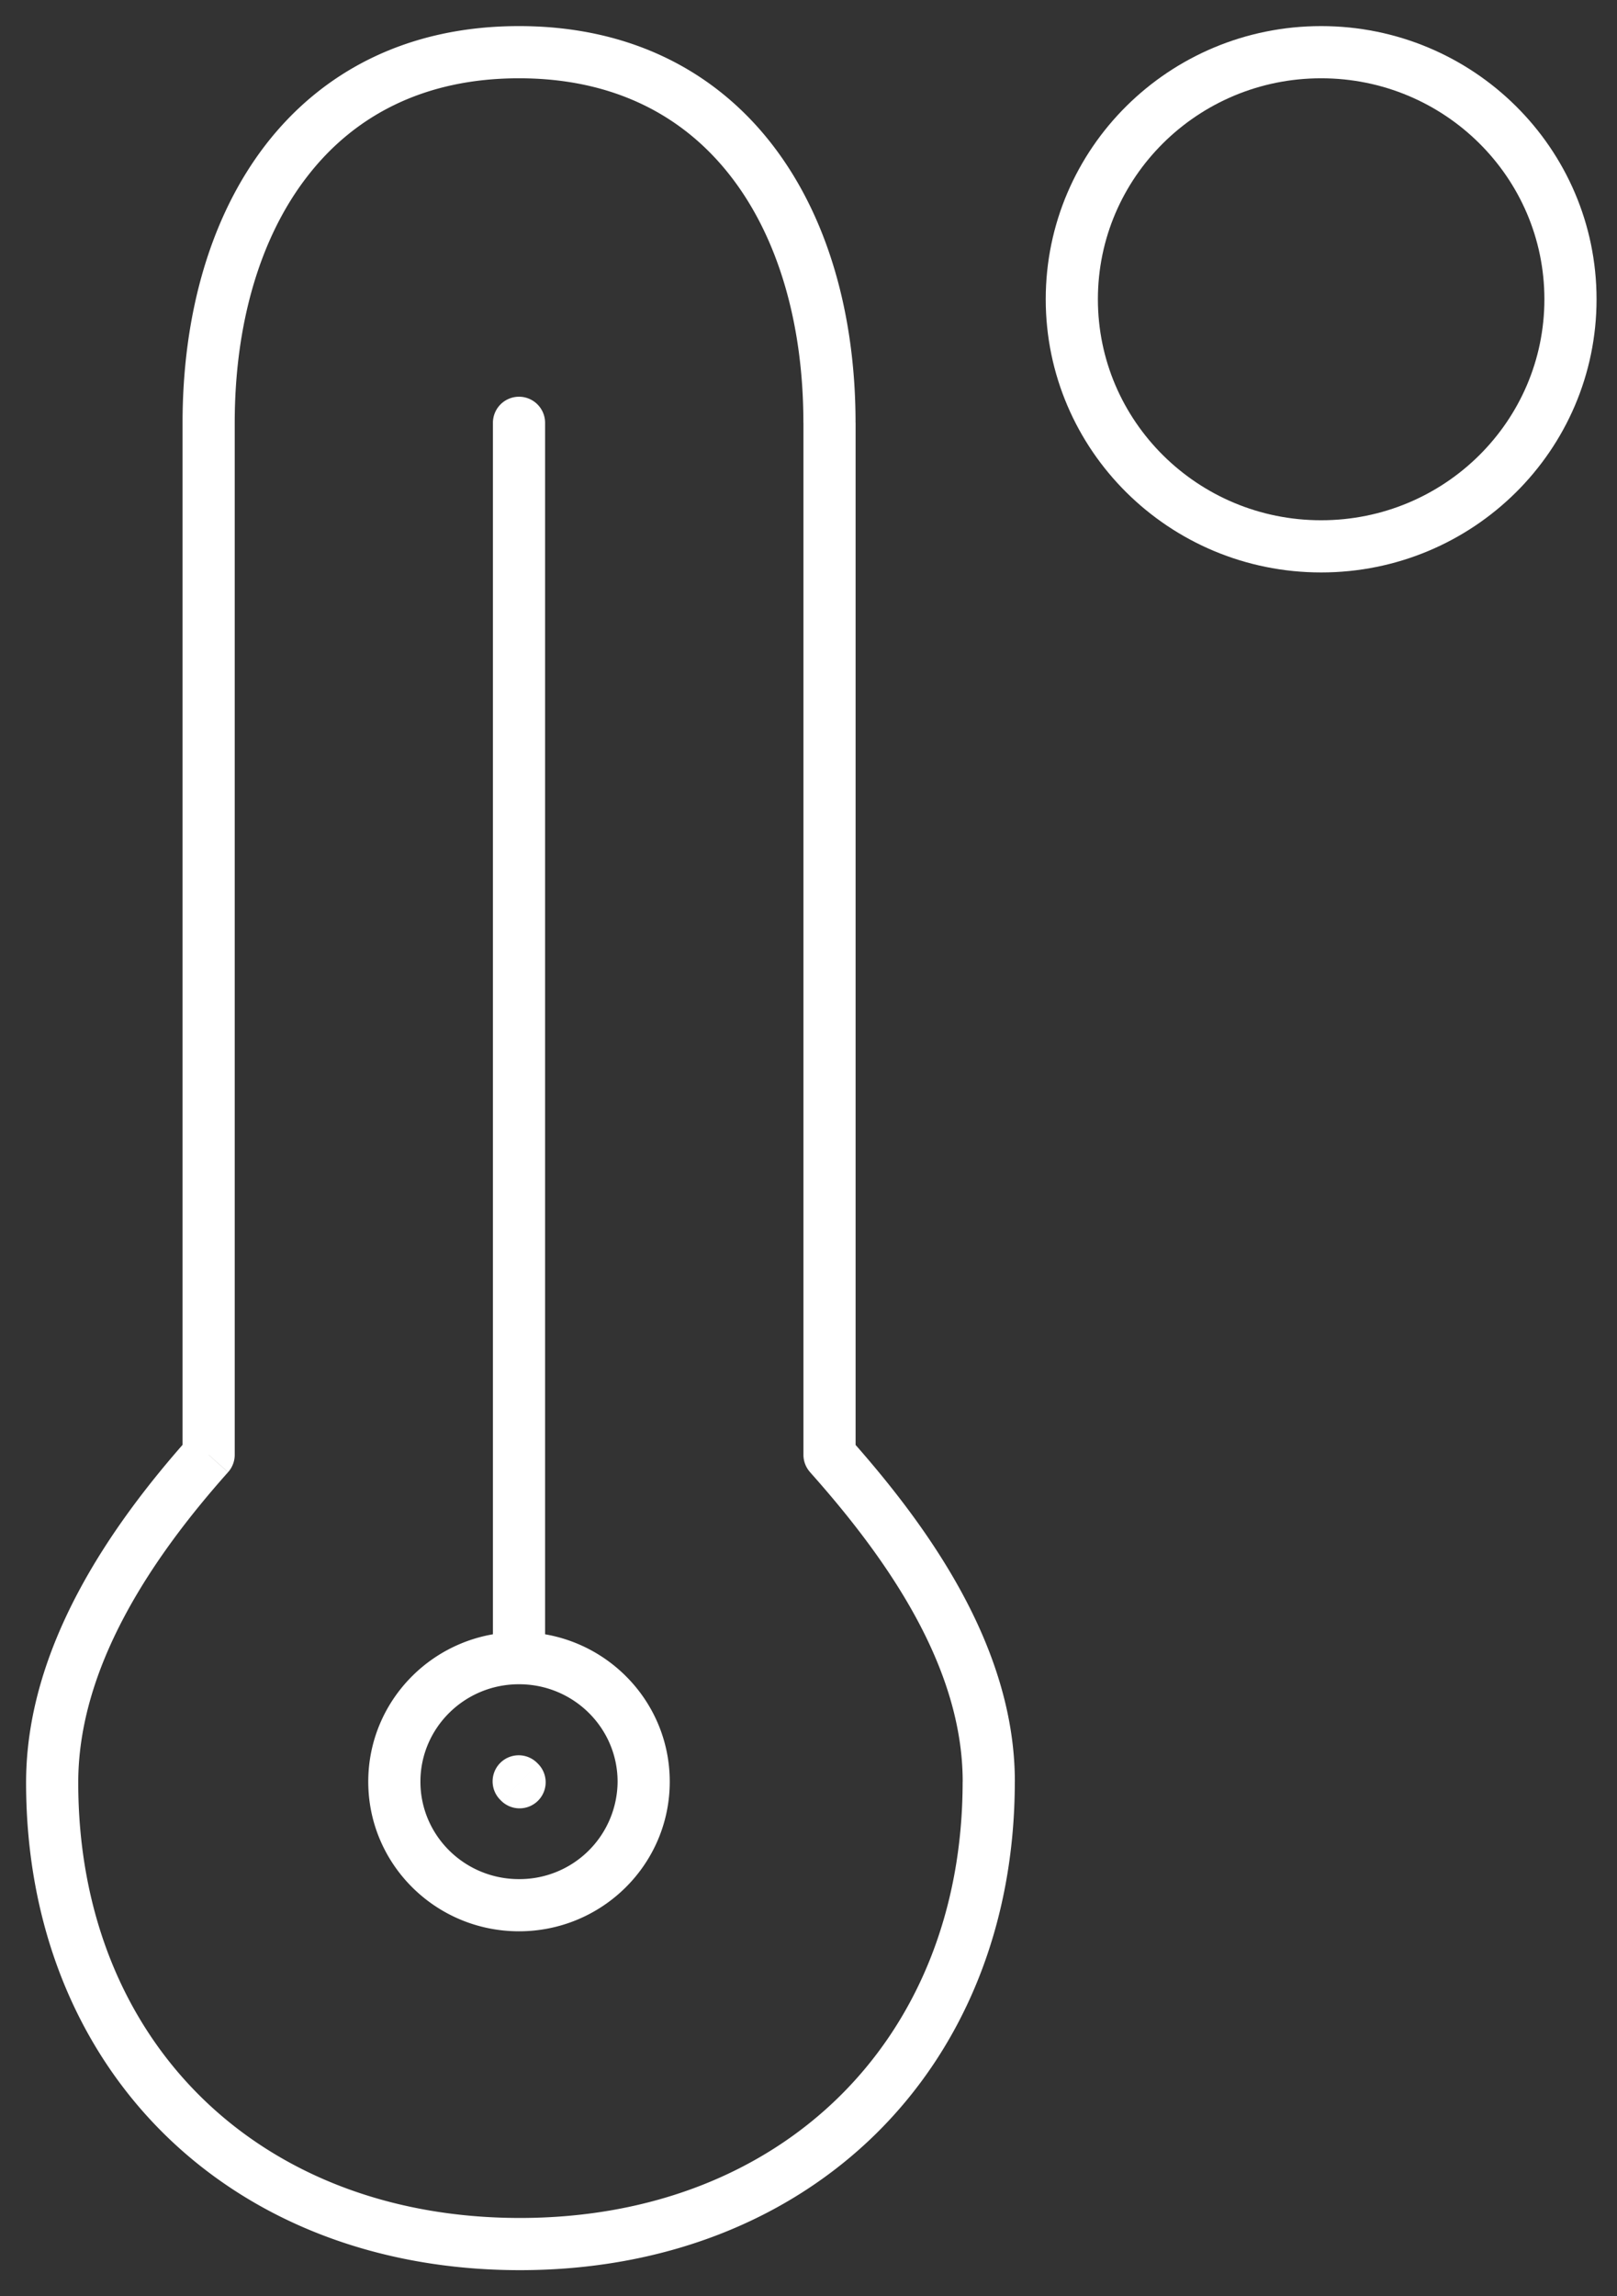 <svg width="31" height="44" fill="none" xmlns="http://www.w3.org/2000/svg"><rect width="100%" height="100%" fill="#333333" stroke="none"/><path d="M30.108 5.734c0 2.615-2.14 4.735-4.78 4.735s-4.78-2.12-4.78-4.735c0-2.614 2.14-4.734 4.78-4.734s4.78 2.12 4.78 4.734z" stroke="#fff" stroke-linecap="round" stroke-linejoin="round"/><path d="M15.903 27.877h-.5a.5.5 0 00.127.332l.373-.332zM4 27.877l.373.332a.5.5 0 00.127-.332h-.5zM10.45 8.102a.5.5 0 10-1 0h1zm-.148 25.683a.5.5 0 10-.704.71l.704-.71zm-.687.727a.5.5 0 00.704-.71l-.704.71zm8.84-.372c0 2.493-.881 4.575-2.365 6.035-1.484 1.46-3.6 2.325-6.123 2.325v1c2.757 0 5.134-.95 6.825-2.612 1.69-1.664 2.663-4.011 2.663-6.748h-1zM9.968 42.5c-2.524 0-4.635-.862-6.113-2.317C2.377 38.728 1.5 36.65 1.5 34.157h-1c0 2.736.967 5.079 2.653 6.739C4.84 42.555 7.212 43.5 9.968 43.5v-1zm5.562-14.29c1.482 1.662 2.926 3.73 2.926 5.93h1c0-2.604-1.686-4.92-3.18-6.596l-.746.665zM1.5 34.157c0-2.205 1.398-4.293 2.872-5.947l-.747-.666C2.125 29.228.5 31.56.5 34.157h1zM15.403 8.102v19.775h1V8.102h-1zM4.5 27.877V8.102h-1v19.775h1zM9.95 1.5c1.83 0 3.17.727 4.065 1.886.908 1.174 1.387 2.832 1.387 4.716h1c0-2.039-.517-3.932-1.595-5.328C13.717 1.363 12.08.5 9.95.5v1zm0-1c-2.13 0-3.766.863-4.857 2.274C4.016 4.17 3.5 6.063 3.5 8.102h1c0-1.884.479-3.542 1.387-4.716C6.78 2.226 8.12 1.5 9.95 1.5v-1zm1.89 33.64a1.879 1.879 0 01-1.89 1.867v1c1.591 0 2.89-1.279 2.89-2.867h-1zm-1.89 1.867c-1.048 0-1.89-.84-1.89-1.867h-1c0 1.588 1.298 2.867 2.89 2.867v-1zM8.06 34.14c0-1.027.842-1.867 1.89-1.867v-1c-1.592 0-2.89 1.279-2.89 2.867h1zm1.89-1.867c1.048 0 1.89.84 1.89 1.867h1c0-1.588-1.298-2.867-2.89-2.867v1zm.5-.5V8.102h-1v23.67h1zm-.852 2.722l.017.017.704-.71-.017-.017-.704.71z" fill="#fff"/></svg>